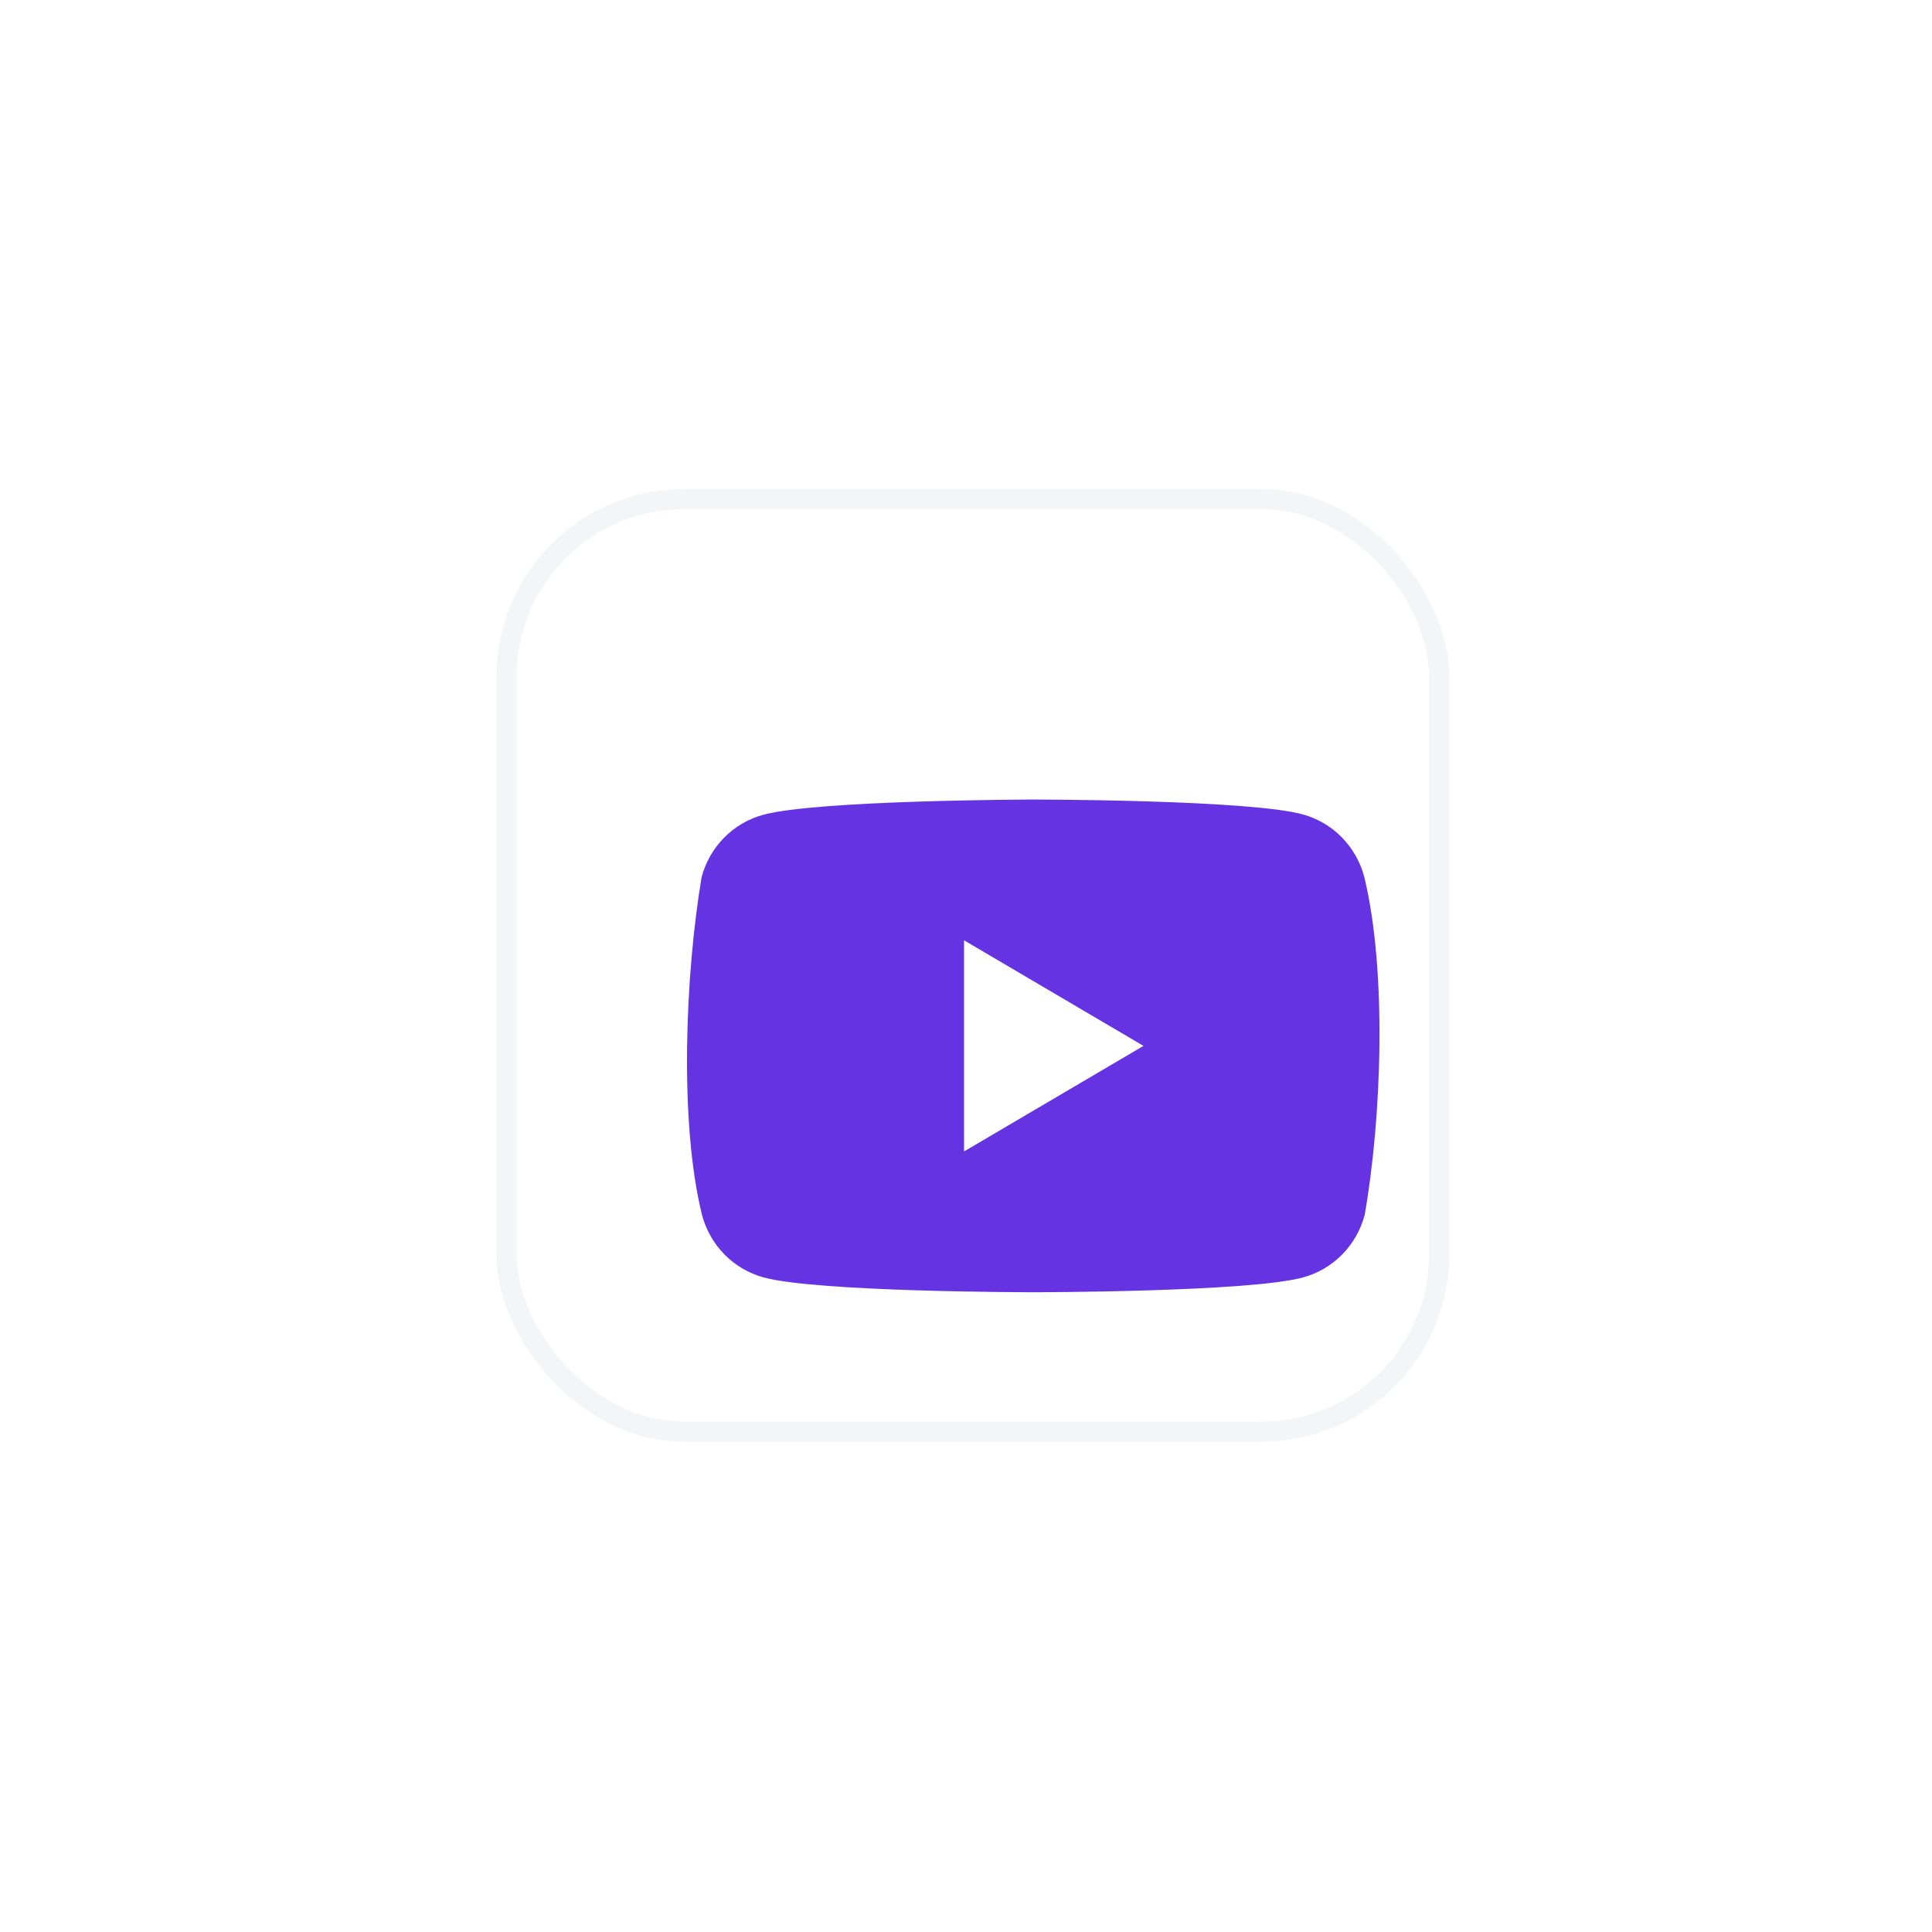 <svg width="89" height="89" viewBox="0 0 89 89" fill="none" xmlns="http://www.w3.org/2000/svg">
<g filter="url(#filter0_d_234_1585)">
<rect x="25.651" y="26.233" width="43.892" height="43.892" rx="8.648" fill="white"/>
<rect x="26.115" y="26.697" width="42.965" height="42.965" rx="8.185" stroke="#F4F5F6" stroke-width="0.927"/>
</g>
<path fill-rule="evenodd" clip-rule="evenodd" d="M61.809 38.57C62.304 39.073 62.661 39.699 62.844 40.386C63.897 44.694 63.654 51.499 62.864 55.974C62.681 56.66 62.324 57.287 61.829 57.79C61.334 58.293 60.717 58.656 60.041 58.842C57.566 59.528 47.602 59.528 47.602 59.528C47.602 59.528 37.639 59.528 35.163 58.842C34.487 58.656 33.871 58.293 33.375 57.79C32.88 57.287 32.523 56.66 32.34 55.974C31.28 51.684 31.571 44.875 32.32 40.407C32.503 39.72 32.859 39.094 33.355 38.591C33.85 38.087 34.467 37.725 35.143 37.539C37.618 36.853 47.582 36.832 47.582 36.832C47.582 36.832 57.545 36.832 60.021 37.518C60.697 37.704 61.313 38.066 61.809 38.57ZM52.676 48.18L44.41 53.043V43.316L52.676 48.18Z" fill="#6533E2"/>
<defs>
<filter id="filter0_d_234_1585" x="0.624" y="0.279" width="88.386" height="88.386" filterUnits="userSpaceOnUse" color-interpolation-filters="sRGB">
<feFlood flood-opacity="0" result="BackgroundImageFix"/>
<feColorMatrix in="SourceAlpha" type="matrix" values="0 0 0 0 0 0 0 0 0 0 0 0 0 0 0 0 0 0 127 0" result="hardAlpha"/>
<feOffset dx="-2.781" dy="-3.708"/>
<feGaussianBlur stdDeviation="11.123"/>
<feColorMatrix type="matrix" values="0 0 0 0 0 0 0 0 0 0 0 0 0 0 0 0 0 0 0.05 0"/>
<feBlend mode="normal" in2="BackgroundImageFix" result="effect1_dropShadow_234_1585"/>
<feBlend mode="normal" in="SourceGraphic" in2="effect1_dropShadow_234_1585" result="shape"/>
</filter>
</defs>
</svg>
